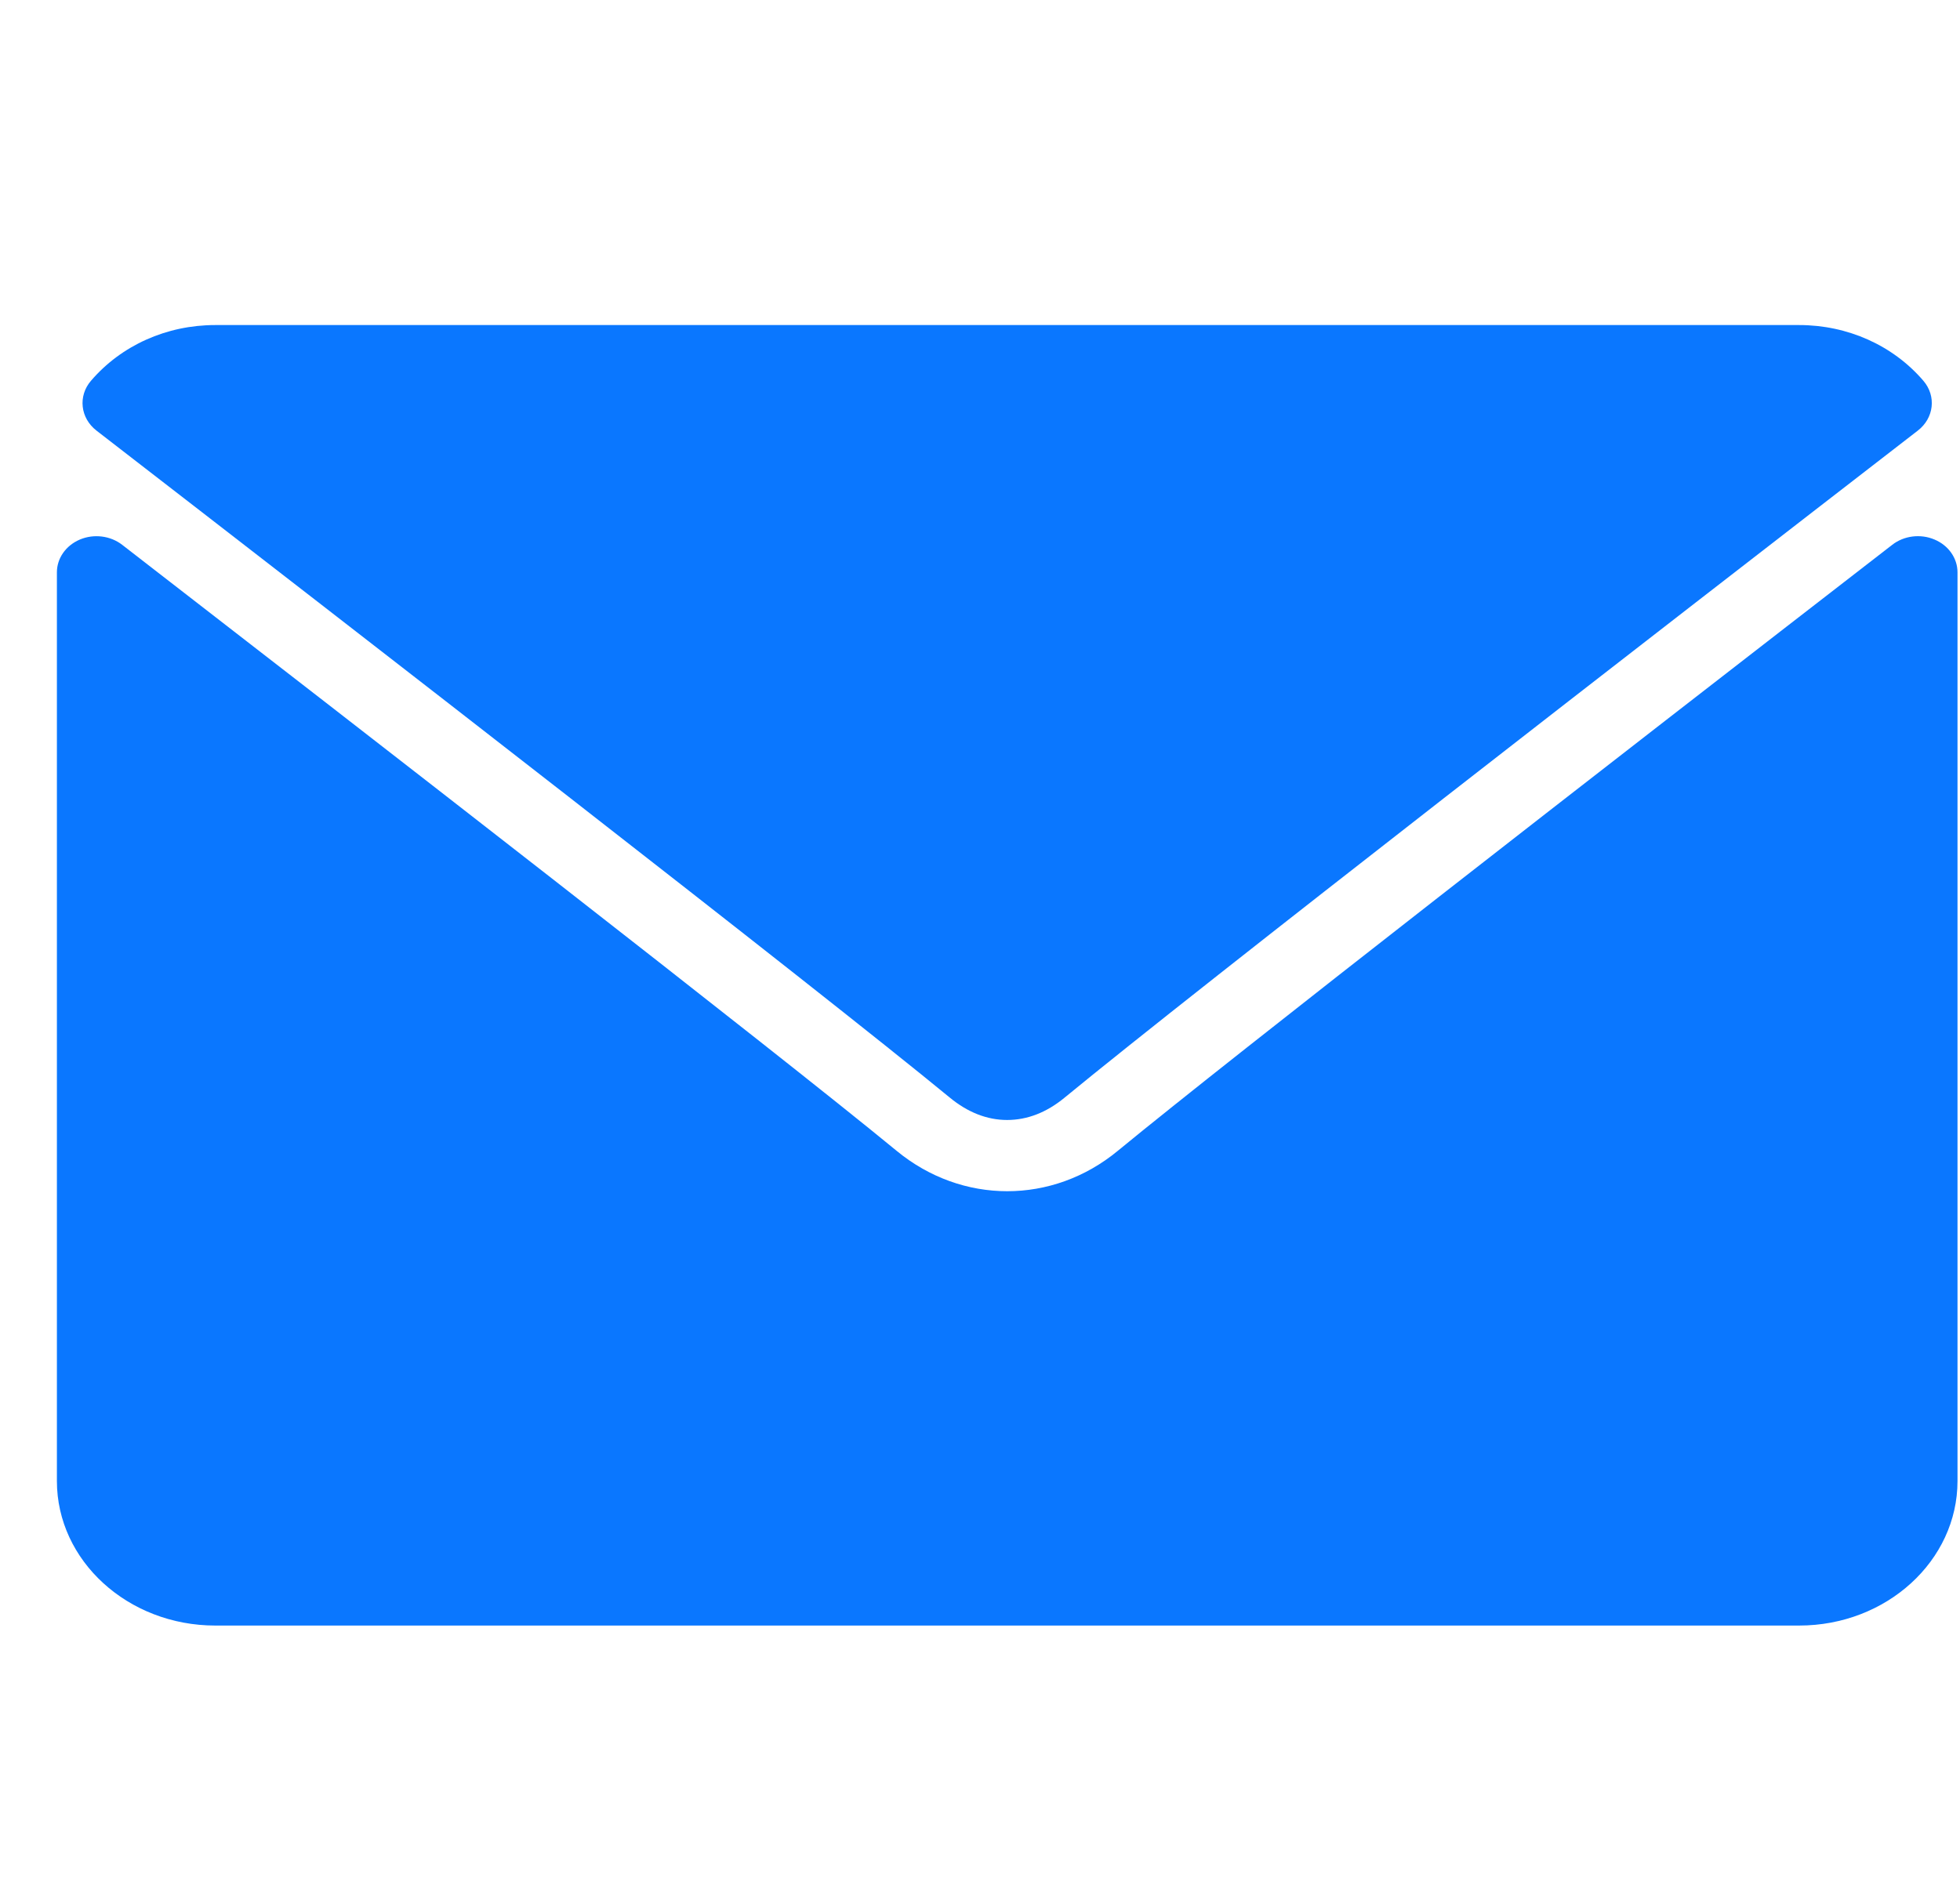 <svg width="33" height="32" viewBox="0 0 33 32" fill="none" xmlns="http://www.w3.org/2000/svg">
<g clip-path="url(#clip0_438_20572)">
<path d="M1.625 7.252C6.017 10.647 13.724 16.62 15.989 18.482C16.293 18.733 16.619 18.861 16.957 18.861C17.295 18.861 17.621 18.735 17.924 18.485C20.191 16.62 27.898 10.647 32.289 7.252C32.563 7.041 32.605 6.67 32.383 6.412C31.872 5.816 31.108 5.474 30.291 5.474H3.624C2.806 5.474 2.043 5.816 1.532 6.412C1.31 6.67 1.352 7.041 1.625 7.252Z" fill="#0A77FF"/>
<path d="M32.571 9.086C32.335 8.986 32.057 9.021 31.86 9.174C26.99 12.943 20.774 17.773 18.818 19.382C17.72 20.287 16.197 20.287 15.097 19.381C13.012 17.666 6.031 12.25 2.056 9.174C1.858 9.021 1.579 8.987 1.345 9.086C1.109 9.186 0.958 9.401 0.958 9.638V24.941C0.958 26.284 2.154 27.375 3.625 27.375H30.291C31.762 27.375 32.958 26.284 32.958 24.941V9.638C32.958 9.401 32.807 9.185 32.571 9.086Z" fill="#0A77FF"/>
</g>
<defs>
<clipPath id="clip0_438_20572">
<rect width="32" height="32" fill="white" transform="translate(0.958)"/>
</clipPath>
</defs>
</svg>
